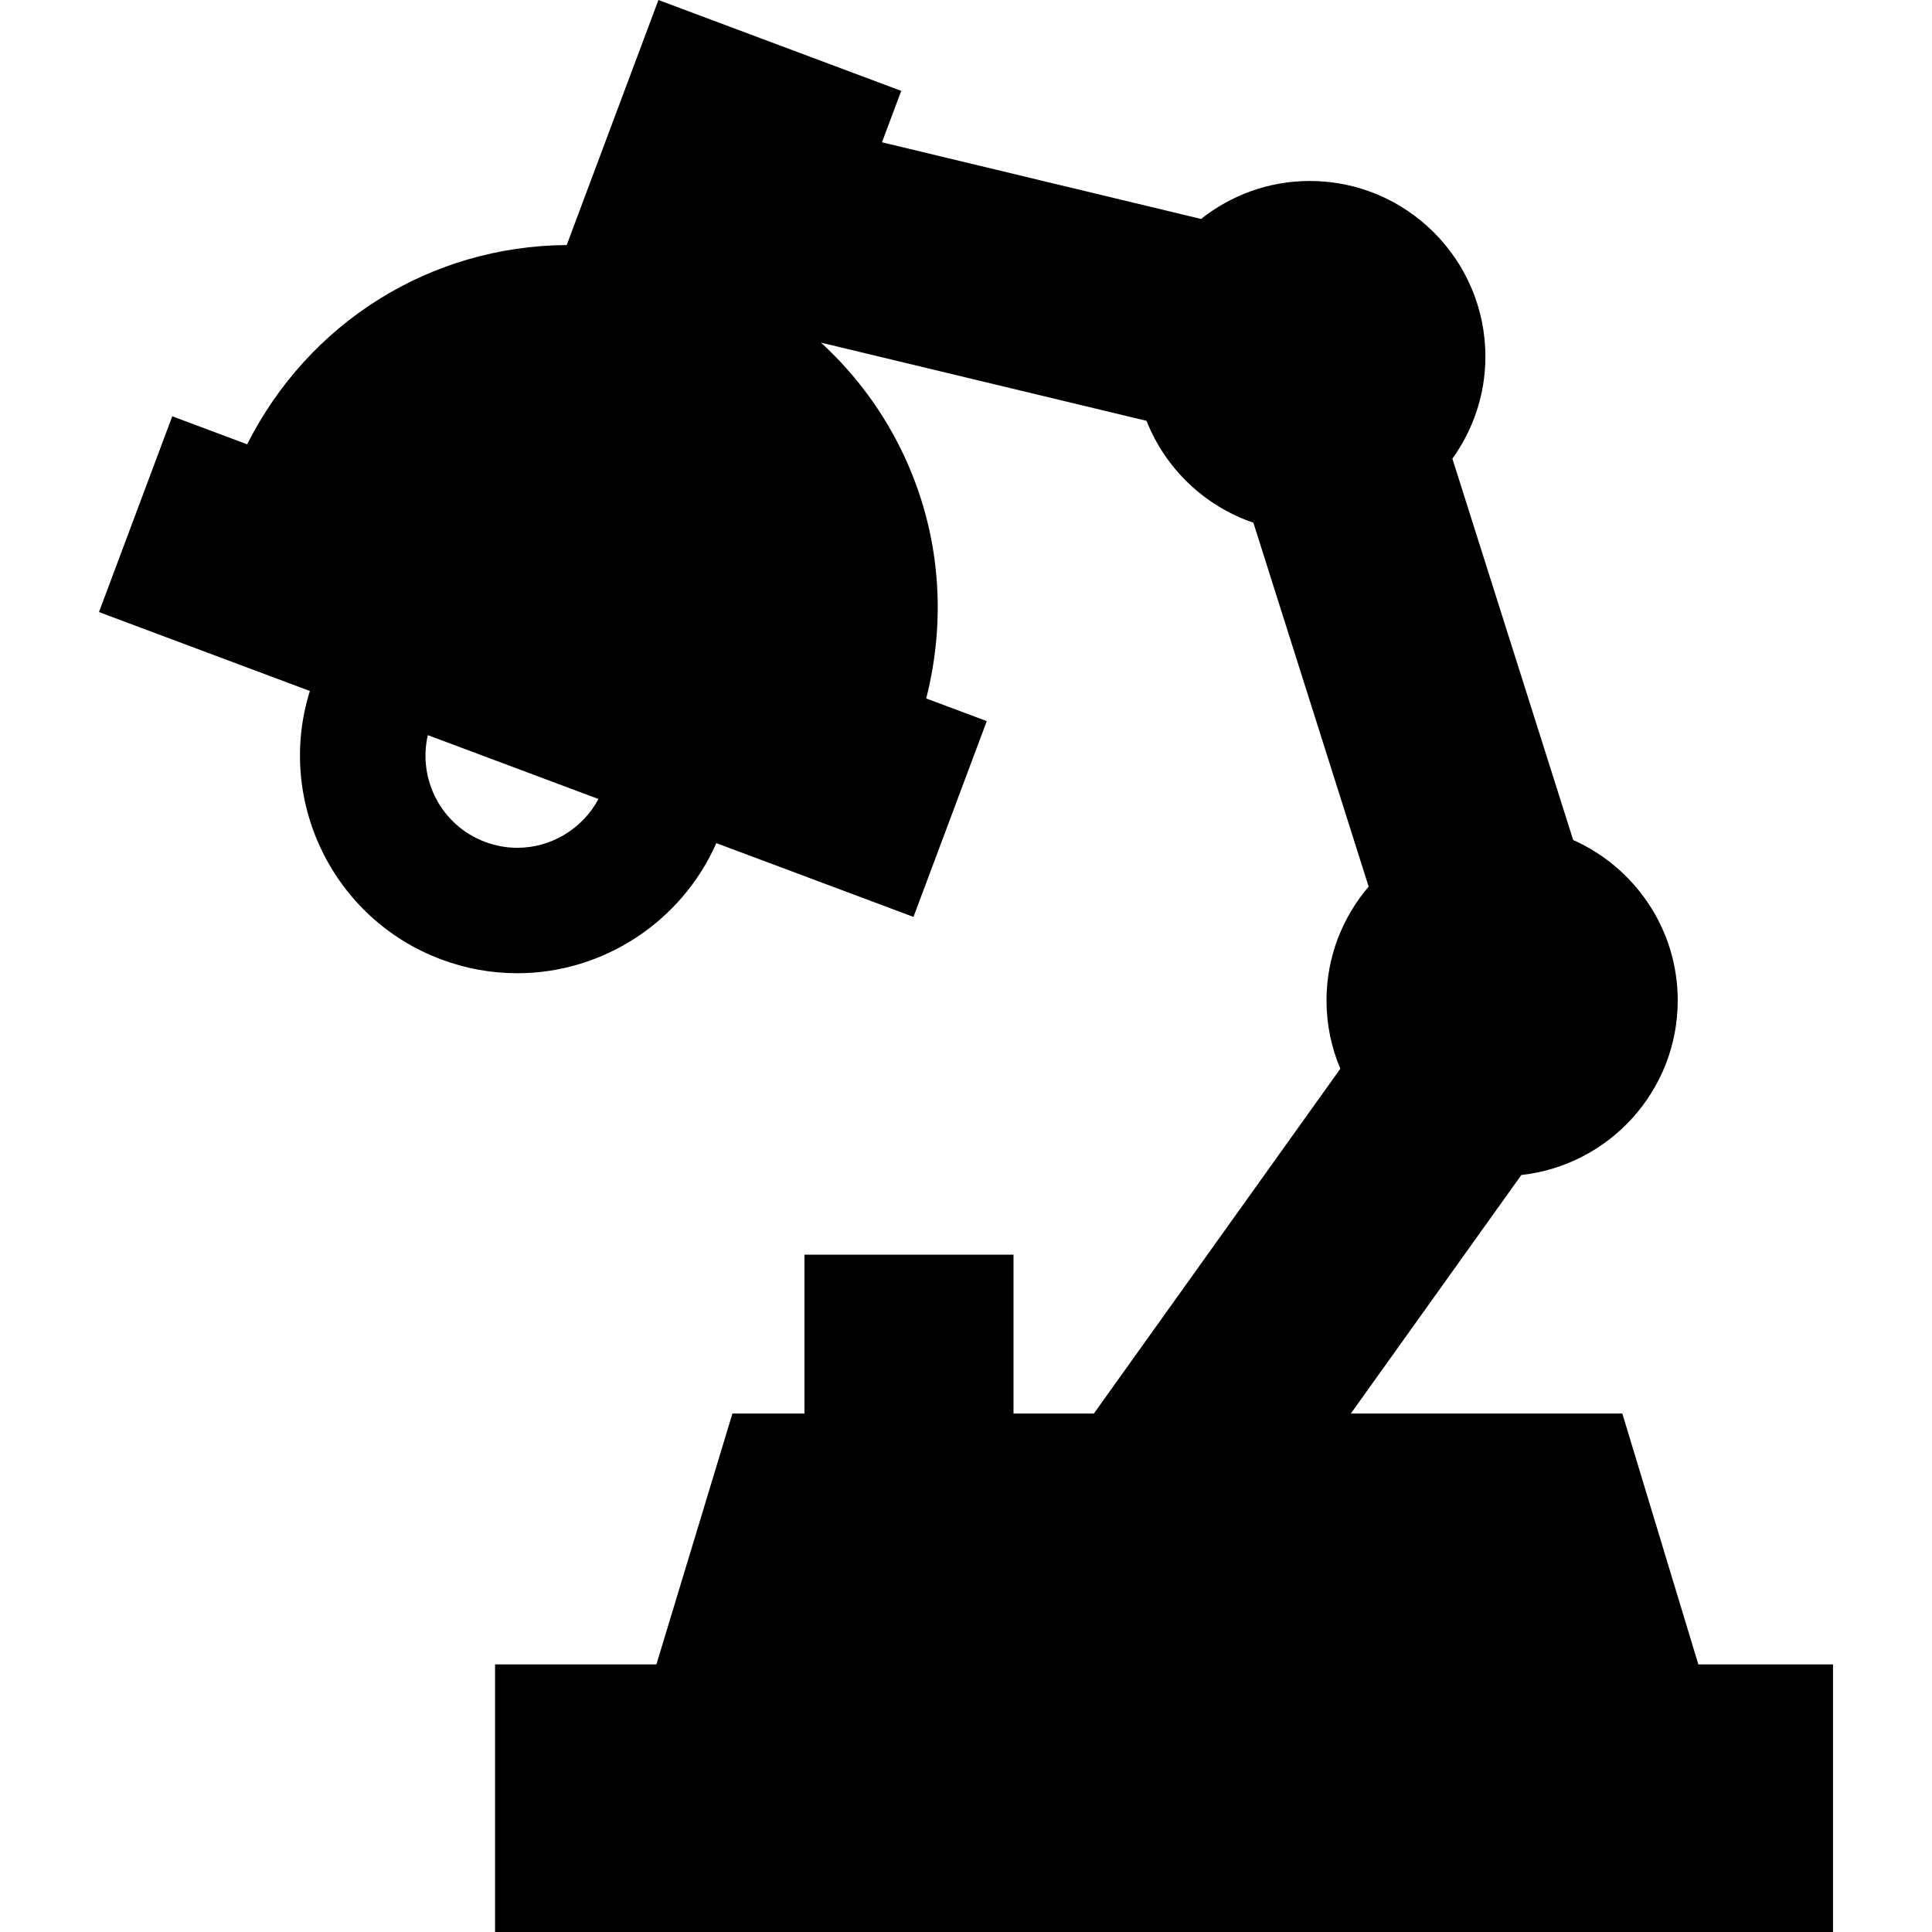 <?xml version="1.0" encoding="iso-8859-1"?>
<!-- Uploaded to: SVG Repo, www.svgrepo.com, Generator: SVG Repo Mixer Tools -->
<svg fill="#000000" height="800px" width="800px" version="1.1" id="Capa_1" xmlns="http://www.w3.org/2000/svg" xmlns:xlink="http://www.w3.org/1999/xlink" 
	 viewBox="0 0 231.038 231.038" xml:space="preserve">
<path d="M203.096,199.038l-9.091-30h-32.464l20.391-28.53c10.5-1.151,18.699-10.067,18.699-20.867
	c0-8.553-5.148-15.916-12.501-19.187l-14.446-45.605c2.473-3.445,3.947-7.653,3.947-12.208c0-11.579-9.421-21-21-21
	c-4.91,0-9.422,1.707-13.002,4.541l-38.157-9.167l2.301-6.147L78.738,0L67.771,29.303c-16.372,0.117-30.875,9.294-38.216,23.829
	l-8.954-3.351l-8.764,23.413l25.218,9.438c-4.087,13.064,2.73,27.242,15.702,32.098c2.934,1.098,5.998,1.654,9.11,1.654
	c10.3,0,19.677-6.202,23.793-15.56l23.578,8.825l8.764-23.413l-7.242-2.711c2.478-9.731,1.614-19.812-2.568-28.853
	c-2.425-5.242-5.833-9.87-10.018-13.699l38.933,9.353c2.257,5.711,6.94,10.195,12.779,12.183l13.784,43.518
	c-3.135,3.67-5.04,8.42-5.04,13.613c0,2.894,0.589,5.653,1.652,8.164l-29.471,41.234h-9.61v-19h-25v19h-8.614l-9.091,30H59.201v32
	h160v-32H203.096z M61.867,101.384c-1.311,0-2.606-0.236-3.853-0.703c-5.221-1.954-8.074-7.477-6.852-12.769l20.406,7.637
	C69.677,99.087,65.943,101.384,61.867,101.384z"/>
</svg>